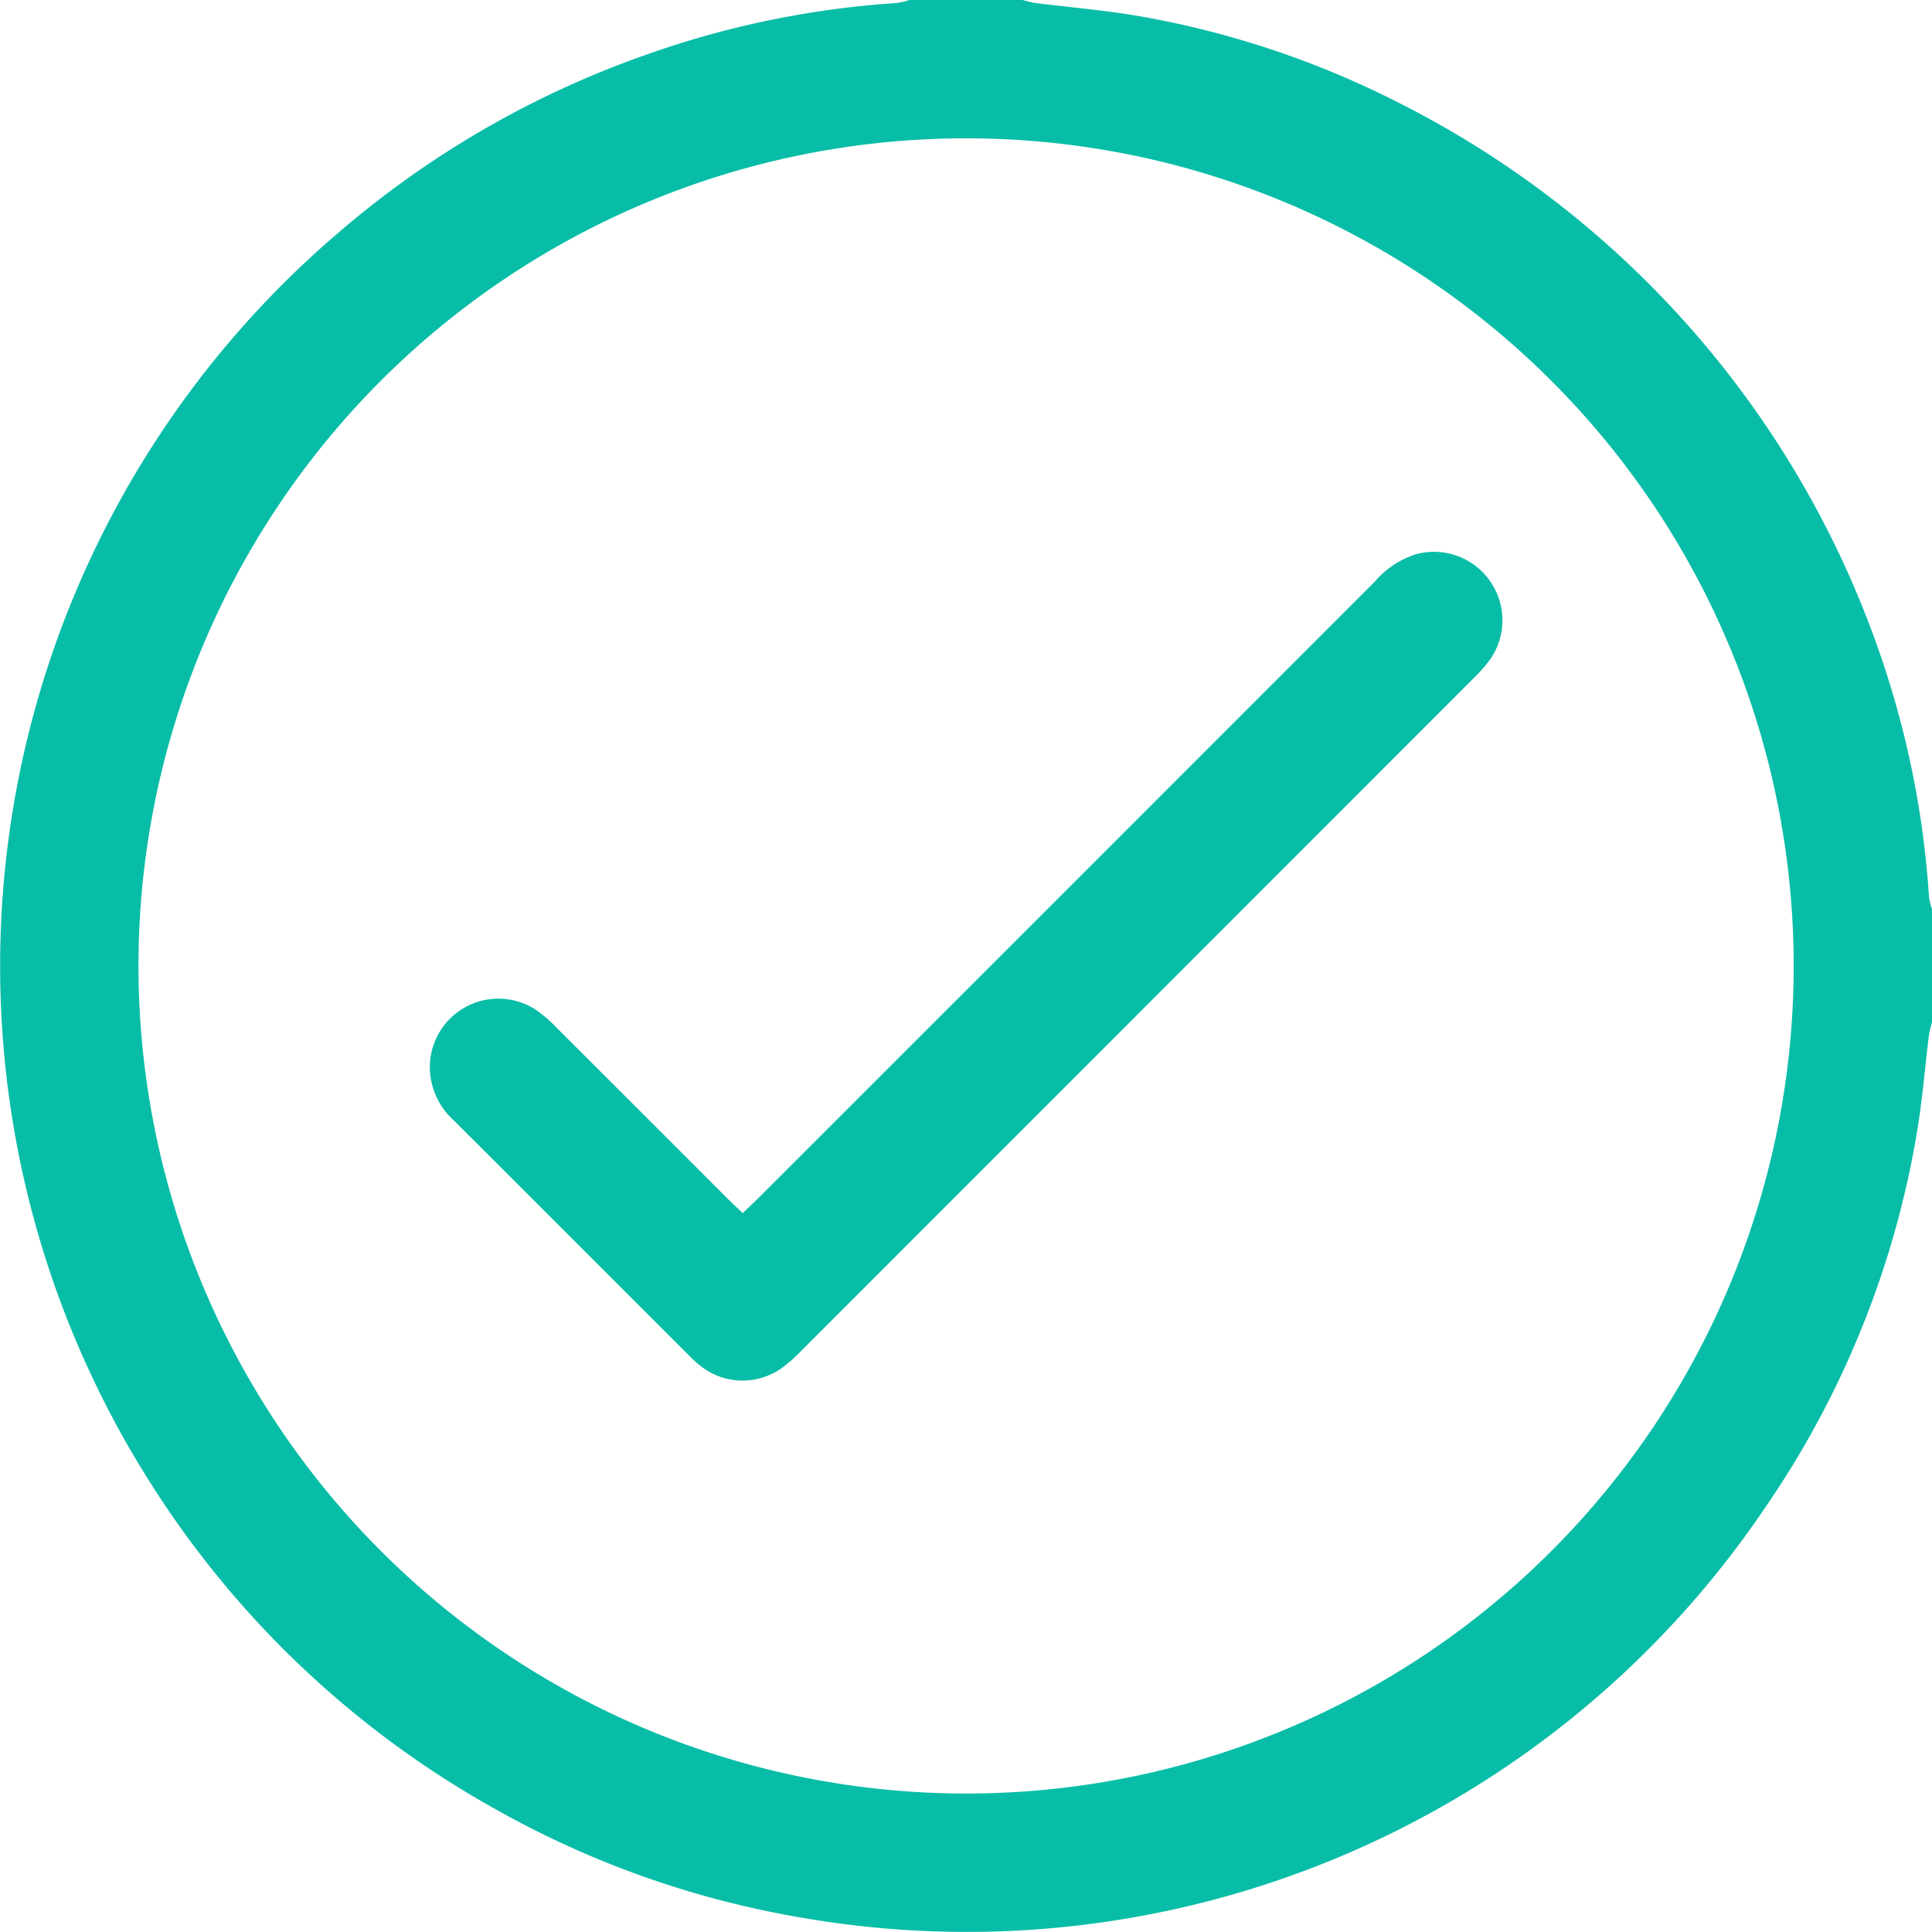 <svg xmlns="http://www.w3.org/2000/svg" xmlns:xlink="http://www.w3.org/1999/xlink" width="40.003" height="40" viewBox="0 0 40.003 40">
  <defs>
    <clipPath id="clip-path">
      <rect id="Rectángulo_535" data-name="Rectángulo 535" width="40.003" height="40" fill="#08bda7"/>
    </clipPath>
  </defs>
  <g id="Grupo_3877" data-name="Grupo 3877" clip-path="url(#clip-path)">
    <path id="Trazado_7336" data-name="Trazado 7336" d="M18.83,0h2.344a2.393,2.393,0,0,0,.26.062c.67.084,1.344.141,2.01.248a18.99,18.99,0,0,1,5.425,1.771,20.115,20.115,0,0,1,9.993,11.275,19.237,19.237,0,0,1,1.079,5.212,1.4,1.4,0,0,0,.062.26v2.344a2.186,2.186,0,0,0-.063.26c-.083.671-.137,1.346-.248,2.012a19.335,19.335,0,0,1-3.15,7.781A19.946,19.946,0,0,1,16.563,39.7a19.548,19.548,0,0,1-6.22-2.193,19.923,19.923,0,0,1-7.352-7A19.959,19.959,0,0,1,7.013,4.813a19.777,19.777,0,0,1,6.344-3.672A19.206,19.206,0,0,1,18.571.062,1.6,1.6,0,0,0,18.83,0M20,37.136A17.136,17.136,0,1,0,2.867,20,17.143,17.143,0,0,0,20,37.136" fill="#08bda7"/>
    <path id="Trazado_7337" data-name="Trazado 7337" d="M15.379,25.117c.128-.123.241-.228.35-.336Q22.1,18.413,28.463,12.046a1.864,1.864,0,0,1,.865-.573,1.418,1.418,0,0,1,1.539,2.162,2.8,2.8,0,0,1-.331.383Q23.549,21.008,16.56,28a2.948,2.948,0,0,1-.351.31,1.4,1.4,0,0,1-1.706-.029,2.7,2.7,0,0,1-.232-.209q-2.43-2.432-4.862-4.861A1.5,1.5,0,0,1,8.9,22.067a1.42,1.42,0,0,1,2.207-1.151,2.961,2.961,0,0,1,.439.385q1.757,1.752,3.509,3.507c.1.1.2.194.323.309" fill="#08bda7"/>
  </g>
</svg>
